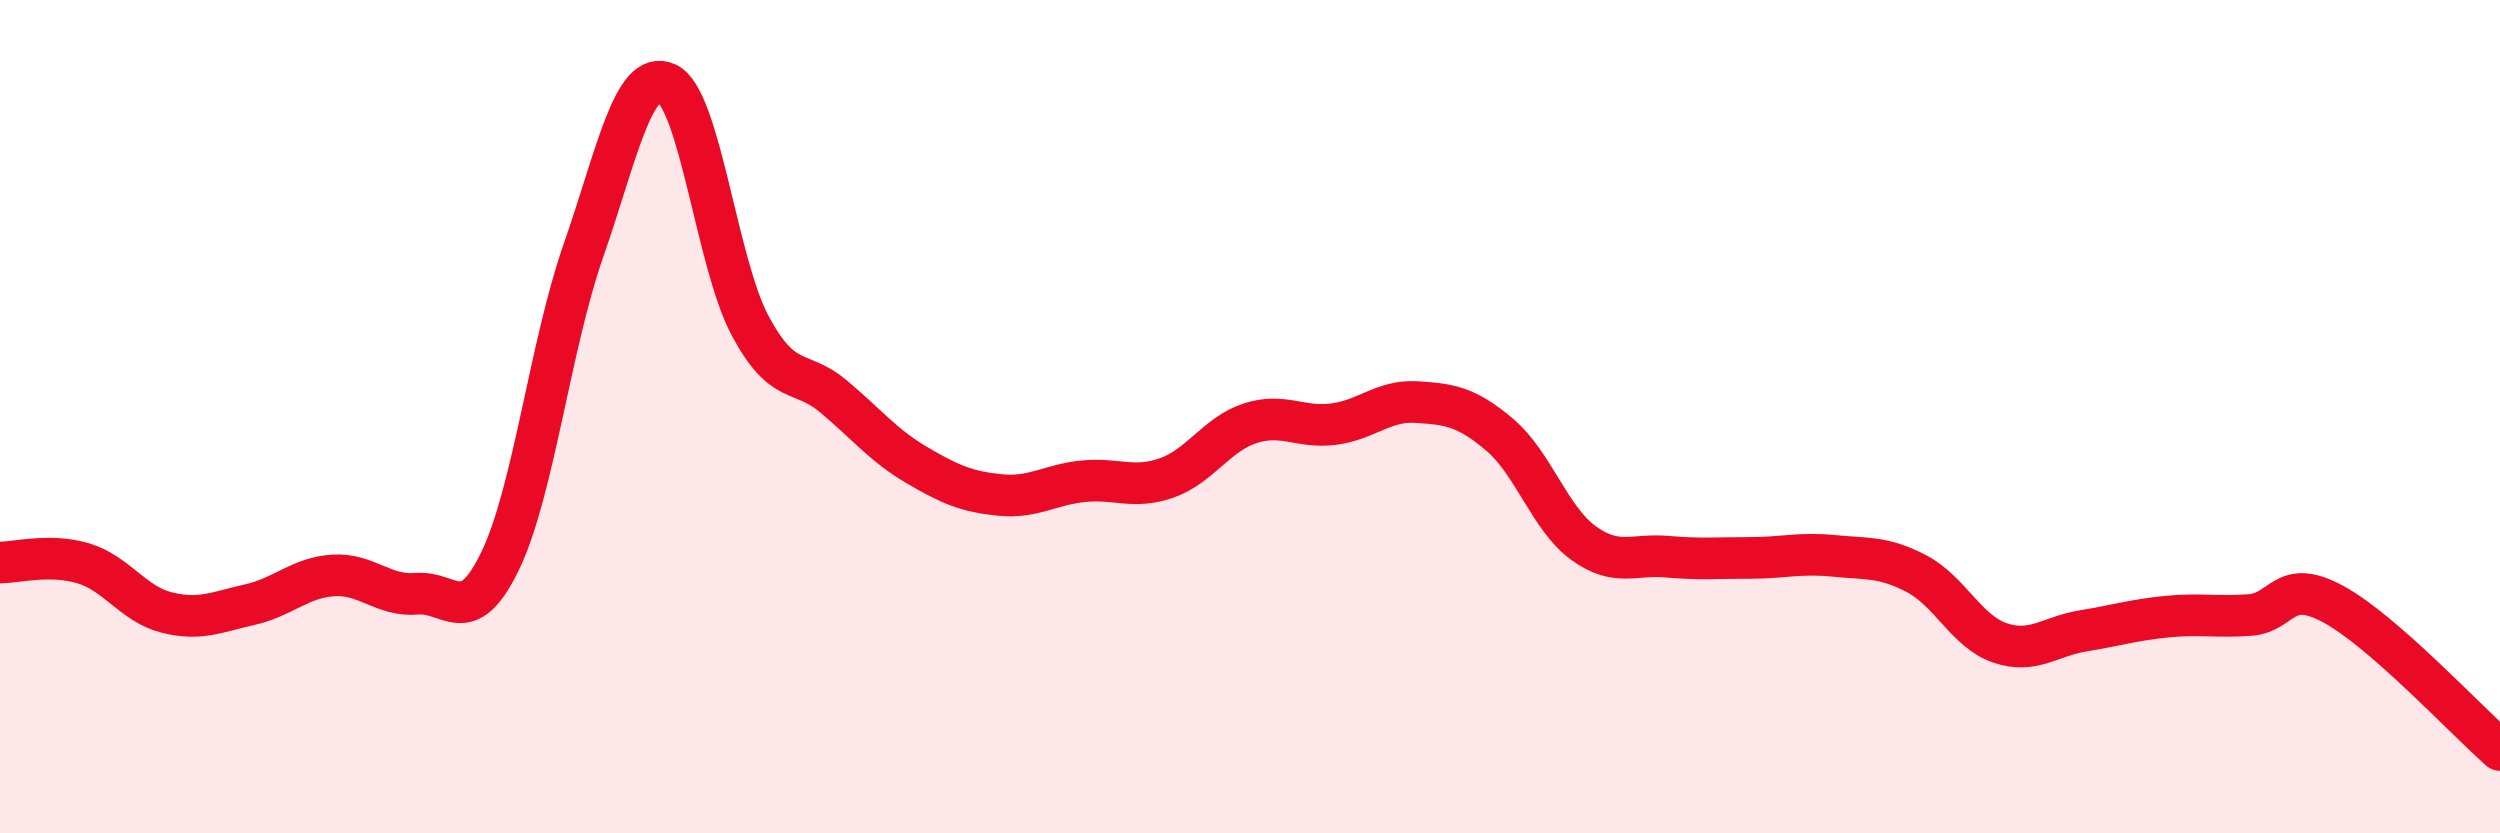 
    <svg width="60" height="20" viewBox="0 0 60 20" xmlns="http://www.w3.org/2000/svg">
      <path
        d="M 0,13.5 C 0.4,13.5 1.2,13.28 2,13.52 C 2.8,13.76 3.2,14.5 4,14.7 C 4.8,14.9 5.2,14.69 6,14.51 C 6.8,14.33 7.2,13.86 8,13.81 C 8.8,13.76 9.2,14.32 10,14.25 C 10.8,14.18 11.2,15.12 12,13.47 C 12.8,11.82 13.2,8.31 14,6.02 C 14.8,3.73 15.2,1.64 16,2 C 16.8,2.36 17.2,6.31 18,7.81 C 18.8,9.31 19.2,8.84 20,9.51 C 20.8,10.18 21.2,10.69 22,11.16 C 22.8,11.63 23.2,11.8 24,11.88 C 24.8,11.96 25.2,11.63 26,11.55 C 26.8,11.47 27.2,11.75 28,11.47 C 28.8,11.19 29.2,10.42 30,10.16 C 30.8,9.9 31.2,10.28 32,10.18 C 32.8,10.08 33.2,9.6 34,9.65 C 34.8,9.7 35.2,9.76 36,10.44 C 36.8,11.12 37.2,12.45 38,13.03 C 38.8,13.61 39.2,13.29 40,13.36 C 40.8,13.43 41.2,13.39 42,13.39 C 42.8,13.39 43.2,13.26 44,13.34 C 44.8,13.42 45.2,13.35 46,13.77 C 46.8,14.19 47.2,15.16 48,15.43 C 48.8,15.7 49.2,15.27 50,15.14 C 50.8,15.01 51.2,14.88 52,14.8 C 52.8,14.72 53.2,14.82 54,14.76 C 54.8,14.7 54.8,13.85 56,14.5 C 57.2,15.15 59.2,17.3 60,18L60 20L0 20Z"
        fill="#EB0A25"
        opacity="0.1"
        stroke-linecap="round"
        stroke-linejoin="round"
      />
      <path
        d="M 0,13.5 C 0.4,13.5 1.2,13.28 2,13.52 C 2.8,13.76 3.2,14.5 4,14.7 C 4.8,14.9 5.2,14.69 6,14.51 C 6.8,14.33 7.2,13.86 8,13.81 C 8.8,13.76 9.2,14.32 10,14.25 C 10.8,14.18 11.2,15.12 12,13.47 C 12.8,11.82 13.2,8.31 14,6.02 C 14.8,3.73 15.2,1.64 16,2 C 16.8,2.36 17.2,6.31 18,7.81 C 18.8,9.31 19.2,8.84 20,9.51 C 20.8,10.18 21.2,10.69 22,11.16 C 22.8,11.63 23.2,11.8 24,11.88 C 24.8,11.96 25.2,11.63 26,11.55 C 26.8,11.47 27.2,11.75 28,11.47 C 28.8,11.19 29.2,10.42 30,10.16 C 30.8,9.9 31.2,10.28 32,10.18 C 32.8,10.08 33.2,9.6 34,9.65 C 34.8,9.7 35.2,9.76 36,10.44 C 36.8,11.12 37.2,12.45 38,13.03 C 38.8,13.61 39.2,13.29 40,13.36 C 40.8,13.43 41.2,13.39 42,13.39 C 42.8,13.39 43.2,13.26 44,13.34 C 44.8,13.42 45.2,13.35 46,13.77 C 46.8,14.19 47.2,15.16 48,15.43 C 48.8,15.7 49.2,15.27 50,15.14 C 50.8,15.01 51.2,14.88 52,14.8 C 52.8,14.72 53.2,14.82 54,14.76 C 54.8,14.7 54.8,13.85 56,14.5 C 57.2,15.15 59.2,17.3 60,18"
        stroke="#EB0A25"
        stroke-width="1"
        fill="none"
        stroke-linecap="round"
        stroke-linejoin="round"
      />
    </svg>
  